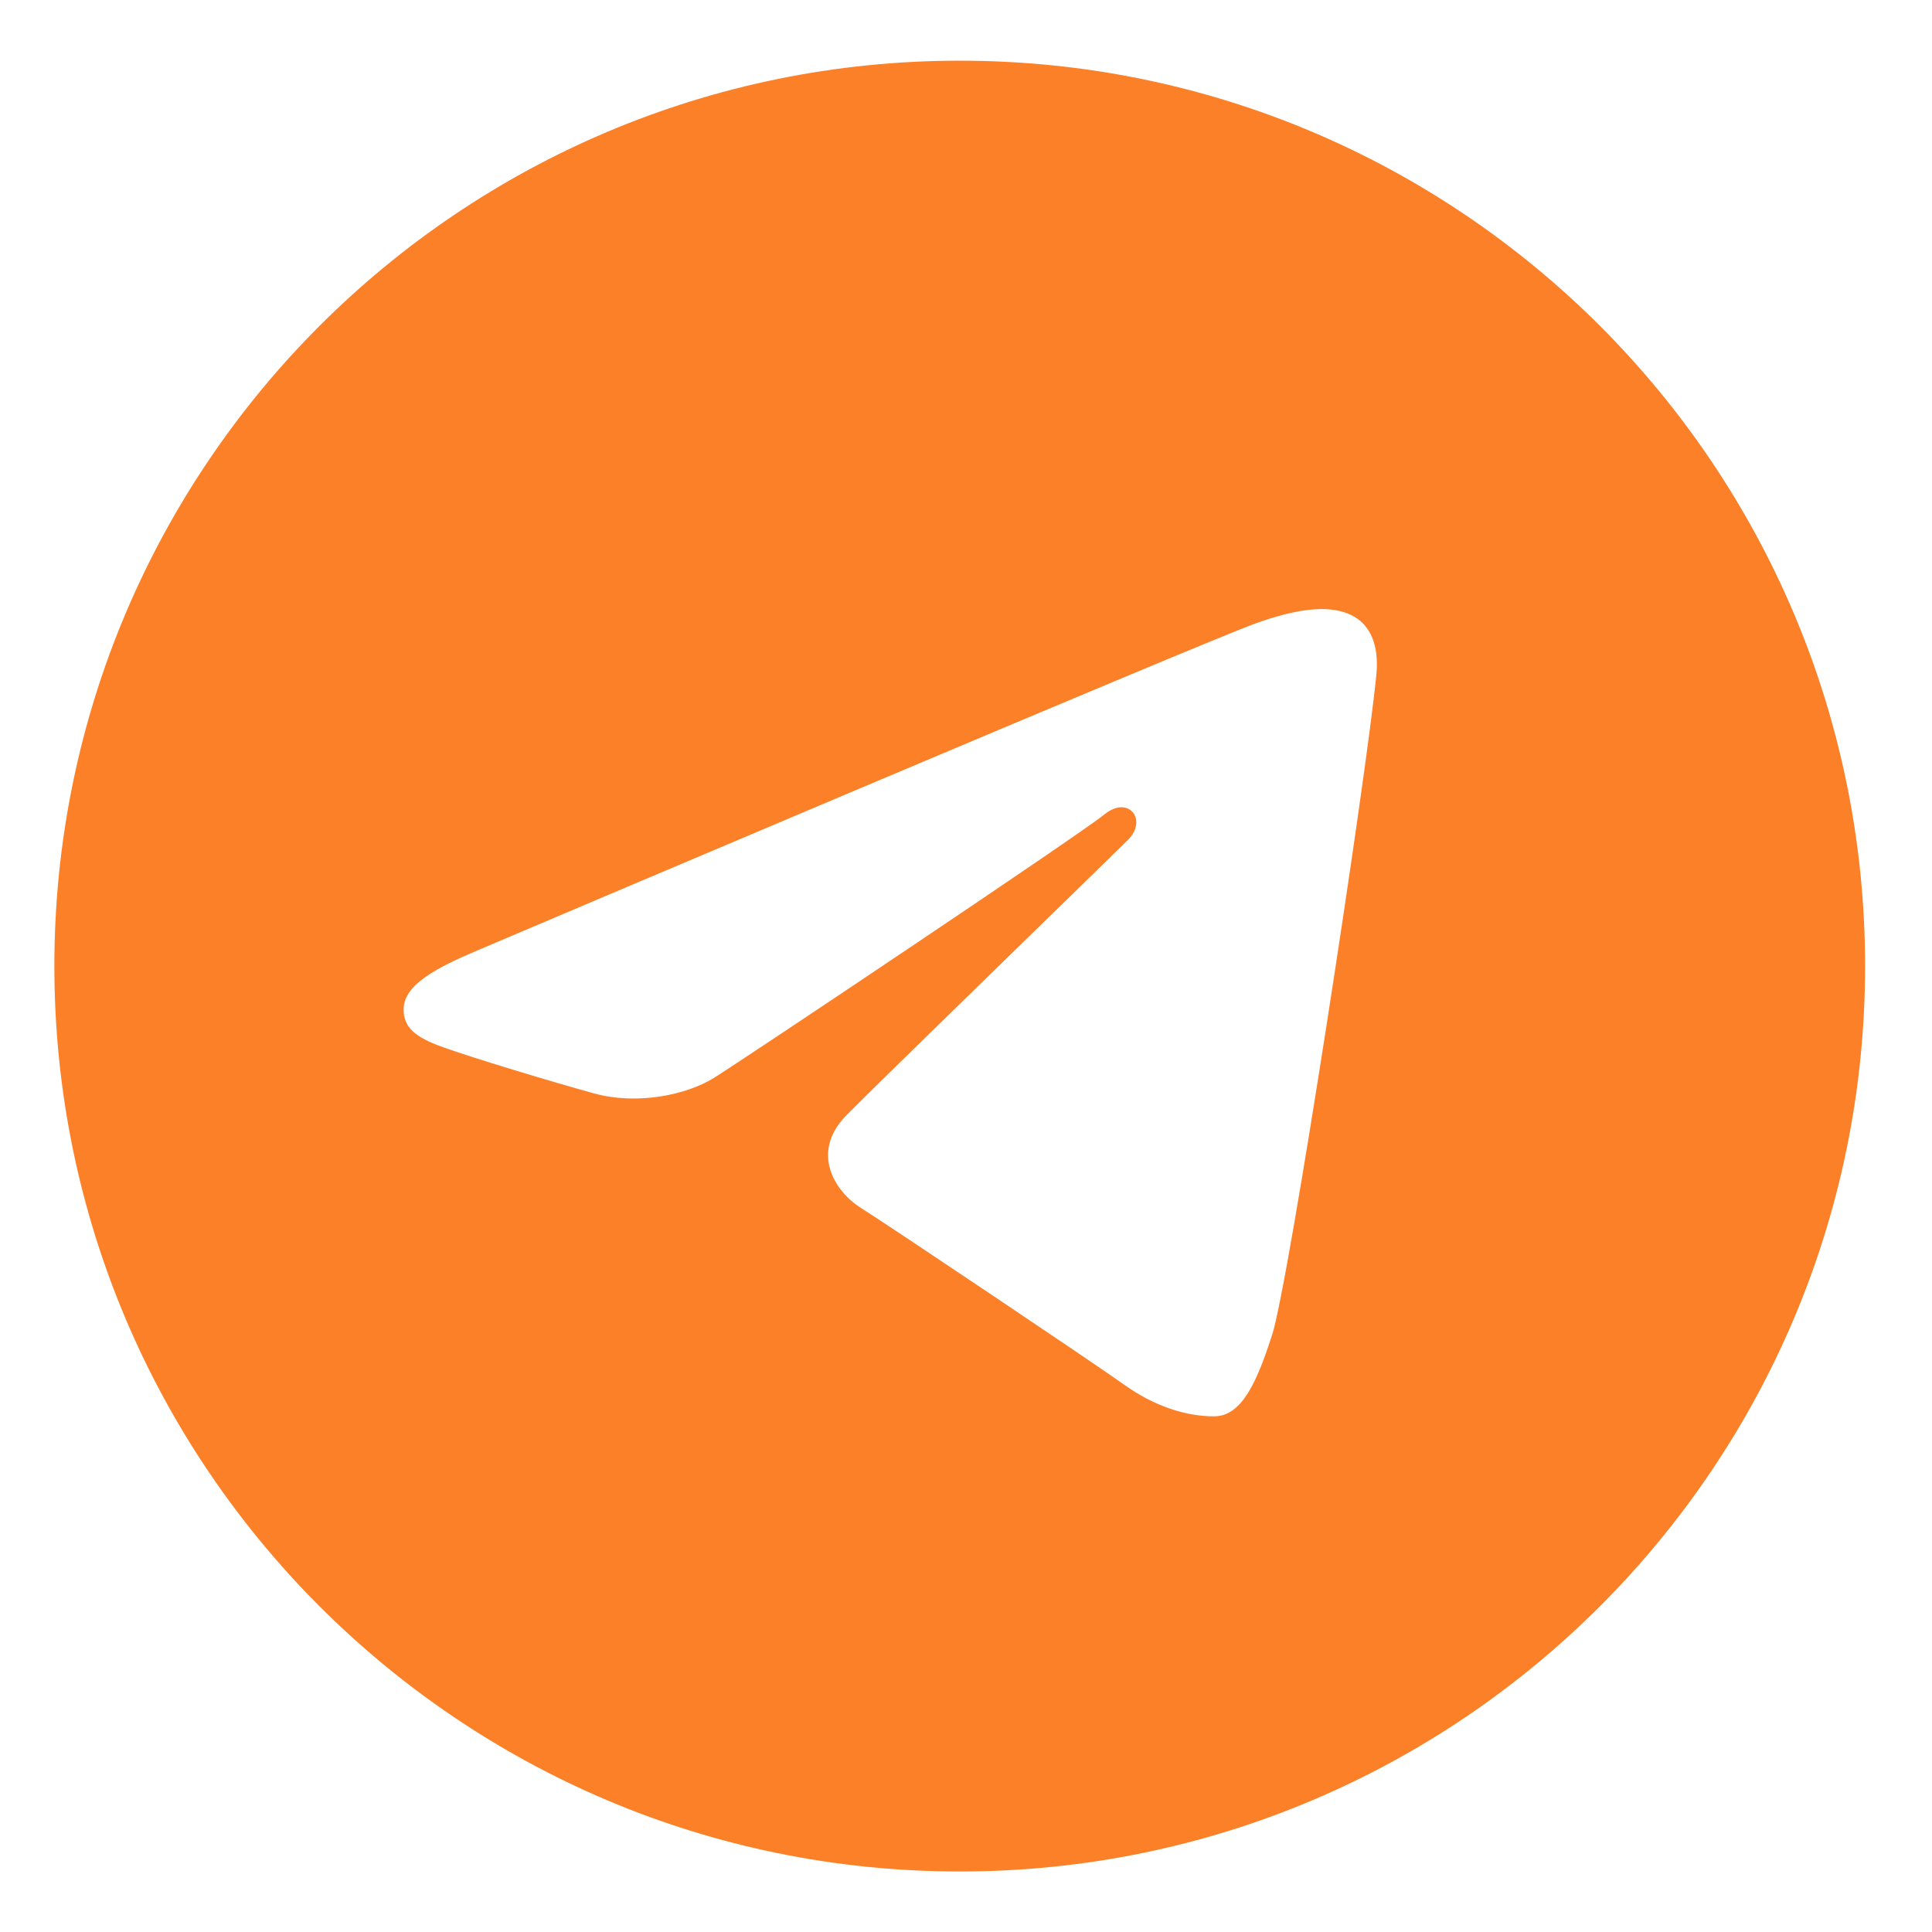 <?xml version="1.0" encoding="UTF-8"?> <svg xmlns="http://www.w3.org/2000/svg" width="22" height="22" viewBox="0 0 22 22" fill="none"> <path d="M10.929 0.691C16.623 0.691 21.238 5.307 21.238 11.001C21.238 16.695 16.623 21.311 10.929 21.311C5.235 21.311 0.619 16.695 0.619 11.001C0.619 5.307 5.235 0.691 10.929 0.691ZM14.485 15.204C14.675 14.622 15.563 8.823 15.673 7.681C15.706 7.334 15.597 7.104 15.383 7.002C15.123 6.877 14.74 6.939 14.294 7.1C13.684 7.32 5.879 10.634 5.428 10.826C5.001 11.008 4.596 11.206 4.596 11.492C4.596 11.694 4.716 11.808 5.046 11.925C5.389 12.048 6.254 12.31 6.765 12.451C7.256 12.586 7.816 12.469 8.13 12.274C8.462 12.067 12.301 9.499 12.576 9.274C12.851 9.049 13.071 9.337 12.846 9.562C12.621 9.787 9.986 12.345 9.639 12.699C9.217 13.129 9.516 13.574 9.799 13.752C10.123 13.956 12.447 15.515 12.797 15.765C13.147 16.015 13.502 16.128 13.827 16.128C14.152 16.128 14.323 15.7 14.485 15.204Z" fill="#FC8028"></path> </svg> 